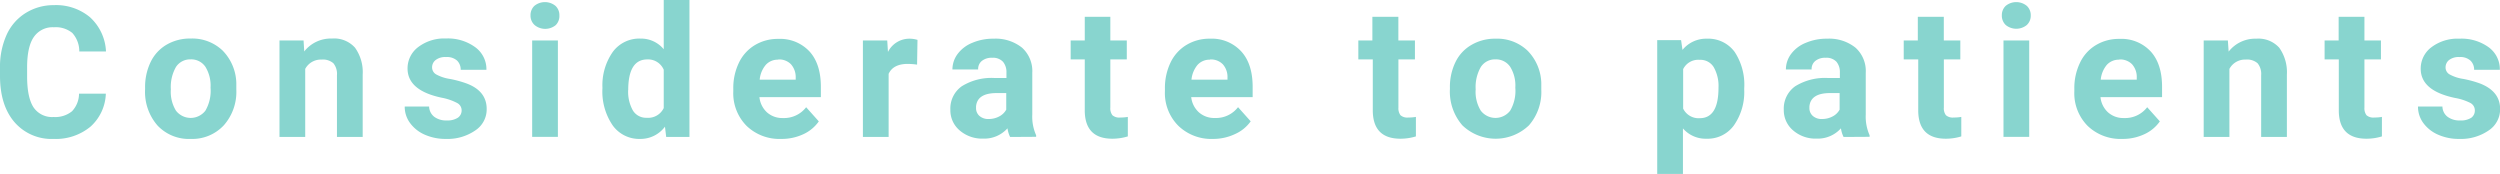 <svg id="レイヤー_1" data-name="レイヤー 1" xmlns="http://www.w3.org/2000/svg" viewBox="0 0 485.89 33.83"><defs><style>.cls-1{fill:#88d5cf;}</style></defs><path class="cls-1" d="M20.57,18.21a9,9,0,0,1-3,6.42A10.58,10.58,0,0,1,10.42,27,9.5,9.5,0,0,1,2.78,23.7Q0,20.43,0,14.73V13.19A15.15,15.15,0,0,1,1.28,6.78,9.66,9.66,0,0,1,5,2.52,10.23,10.23,0,0,1,10.48,1a10.28,10.28,0,0,1,7,2.34A9.56,9.56,0,0,1,20.6,10H15.41A5.31,5.31,0,0,0,14.05,6.4a5.07,5.07,0,0,0-3.57-1.1A4.41,4.41,0,0,0,6.59,7.17Q5.3,9,5.27,12.94v1.91q0,4.09,1.24,6a4.33,4.33,0,0,0,3.91,1.89A5.14,5.14,0,0,0,14,21.62a5,5,0,0,0,1.36-3.41Z"/><path class="cls-1" d="M28.2,17.07a11.17,11.17,0,0,1,1.07-5,7.82,7.82,0,0,1,3.1-3.38,9,9,0,0,1,4.68-1.2,8.54,8.54,0,0,1,6.2,2.32,9.35,9.35,0,0,1,2.68,6.31l0,1.28a9.8,9.8,0,0,1-2.41,6.93A8.35,8.35,0,0,1,37.09,27a8.37,8.37,0,0,1-6.47-2.6,9.93,9.93,0,0,1-2.42-7.07Zm5,.35a7,7,0,0,0,1,4.09,3.61,3.61,0,0,0,5.72,0,7.68,7.68,0,0,0,1-4.47,6.94,6.94,0,0,0-1-4.06,3.32,3.32,0,0,0-2.88-1.44A3.28,3.28,0,0,0,34.21,13,7.78,7.78,0,0,0,33.21,17.42Z"/><path class="cls-1" d="M59,7.87,59.13,10a6.58,6.58,0,0,1,5.39-2.51A5.43,5.43,0,0,1,69,9.27a8.15,8.15,0,0,1,1.49,5.23V26.62h-5v-12a3.27,3.27,0,0,0-.69-2.32,3.1,3.1,0,0,0-2.31-.72,3.45,3.45,0,0,0-3.17,1.81V26.62h-5V7.87Z"/><path class="cls-1" d="M89.72,21.44A1.6,1.6,0,0,0,88.81,20,10.4,10.4,0,0,0,85.89,19q-6.67-1.39-6.68-5.68a5.17,5.17,0,0,1,2.07-4.17,8.36,8.36,0,0,1,5.41-1.67A9,9,0,0,1,92.4,9.2a5.29,5.29,0,0,1,2.14,4.37h-5a2.44,2.44,0,0,0-.69-1.78,2.92,2.92,0,0,0-2.17-.7,3,3,0,0,0-2,.57,1.79,1.79,0,0,0-.7,1.46,1.56,1.56,0,0,0,.79,1.34,8,8,0,0,0,2.66.88,21,21,0,0,1,3.16.85q4,1.45,4,5a4.89,4.89,0,0,1-2.2,4.15A9.45,9.45,0,0,1,86.71,27a10,10,0,0,1-4.19-.84,7,7,0,0,1-2.86-2.3,5.31,5.31,0,0,1-1-3.16h4.74a2.62,2.62,0,0,0,1,2,3.87,3.87,0,0,0,2.46.71A3.67,3.67,0,0,0,89,22.87,1.7,1.7,0,0,0,89.72,21.44Z"/><path class="cls-1" d="M103.11,3a2.48,2.48,0,0,1,.75-1.86,3.24,3.24,0,0,1,4.1,0A2.45,2.45,0,0,1,108.72,3,2.48,2.48,0,0,1,108,4.89a3.24,3.24,0,0,1-4.07,0A2.44,2.44,0,0,1,103.11,3Zm5.32,23.6h-5V7.87h5Z"/><path class="cls-1" d="M117.09,17.1a11.3,11.3,0,0,1,2-7,6.39,6.39,0,0,1,5.38-2.6A5.71,5.71,0,0,1,129,9.57V0h5V26.62h-4.52l-.24-2A5.92,5.92,0,0,1,124.41,27a6.34,6.34,0,0,1-5.31-2.6A11.65,11.65,0,0,1,117.09,17.1Zm5,.38a7.41,7.41,0,0,0,.92,4,3,3,0,0,0,2.67,1.41A3.35,3.35,0,0,0,129,21V13.55a3.31,3.31,0,0,0-3.24-2Q122.11,11.59,122.1,17.48Z"/><path class="cls-1" d="M151.83,27a9.21,9.21,0,0,1-6.72-2.53,9,9,0,0,1-2.59-6.74v-.48a11.26,11.26,0,0,1,1.09-5.05,8,8,0,0,1,3.1-3.43,8.59,8.59,0,0,1,4.56-1.21A7.79,7.79,0,0,1,157.33,10c1.47,1.61,2.21,3.91,2.21,6.88v2H147.6a4.66,4.66,0,0,0,1.46,2.95,4.45,4.45,0,0,0,3.1,1.11,5.41,5.41,0,0,0,4.52-2.1l2.46,2.75a7.44,7.44,0,0,1-3,2.49A9.91,9.91,0,0,1,151.83,27Zm-.58-15.4a3.12,3.12,0,0,0-2.41,1,5.16,5.16,0,0,0-1.19,2.89h7v-.4a3.76,3.76,0,0,0-.91-2.59A3.2,3.2,0,0,0,151.25,11.56Z"/><path class="cls-1" d="M178.24,12.56a14,14,0,0,0-1.8-.14c-1.9,0-3.14.65-3.73,1.93V26.62h-5V7.87h4.73l.14,2.23a4.65,4.65,0,0,1,4.18-2.58,5.3,5.3,0,0,1,1.56.23Z"/><path class="cls-1" d="M196.32,26.62a5.75,5.75,0,0,1-.51-1.68,6.05,6.05,0,0,1-4.73,2,6.65,6.65,0,0,1-4.56-1.59,5.11,5.11,0,0,1-1.81-4,5.3,5.3,0,0,1,2.21-4.58,10.9,10.9,0,0,1,6.38-1.61h2.31V14.09a3.11,3.11,0,0,0-.67-2.08,2.64,2.64,0,0,0-2.11-.78,3,3,0,0,0-2,.61,2,2,0,0,0-.72,1.66h-5a5.05,5.05,0,0,1,1-3A6.65,6.65,0,0,1,189,8.31a10.26,10.26,0,0,1,4.12-.79,8.22,8.22,0,0,1,5.51,1.74,6.12,6.12,0,0,1,2,4.9v8.13a8.85,8.85,0,0,0,.75,4v.3Zm-4.14-3.49a4.27,4.27,0,0,0,2-.49,3.25,3.25,0,0,0,1.39-1.33V18.09h-1.87q-3.77,0-4,2.6l0,.3a2,2,0,0,0,.66,1.54A2.58,2.58,0,0,0,192.18,23.13Z"/><path class="cls-1" d="M215.8,3.26V7.87H219v3.67h-3.2V20.9a2.21,2.21,0,0,0,.4,1.49,2,2,0,0,0,1.52.45,8.13,8.13,0,0,0,1.48-.12v3.79a10.41,10.41,0,0,1-3,.45q-5.26,0-5.37-5.32V11.54h-2.74V7.87h2.74V3.26Z"/><path class="cls-1" d="M235.75,27A9.21,9.21,0,0,1,229,24.43a9,9,0,0,1-2.59-6.74v-.48a11.39,11.39,0,0,1,1.09-5.05,8,8,0,0,1,3.1-3.43,8.59,8.59,0,0,1,4.56-1.21A7.77,7.77,0,0,1,241.25,10c1.47,1.61,2.21,3.91,2.21,6.88v2H231.52A4.66,4.66,0,0,0,233,21.82a4.45,4.45,0,0,0,3.1,1.11,5.4,5.4,0,0,0,4.52-2.1l2.46,2.75A7.44,7.44,0,0,1,240,26.07,9.91,9.91,0,0,1,235.75,27Zm-.57-15.4a3.14,3.14,0,0,0-2.42,1,5.23,5.23,0,0,0-1.19,2.89h7v-.4a3.71,3.71,0,0,0-.9-2.59A3.23,3.23,0,0,0,235.18,11.56Z"/><path class="cls-1" d="M271.78,3.26V7.87H275v3.67h-3.21V20.9a2.27,2.27,0,0,0,.4,1.49,2,2,0,0,0,1.53.45,8.09,8.09,0,0,0,1.47-.12v3.79a10.29,10.29,0,0,1-3,.45c-3.51,0-5.31-1.77-5.38-5.32V11.54H264V7.87h2.73V3.26Z"/><path class="cls-1" d="M281.8,17.07a11,11,0,0,1,1.08-5A7.73,7.73,0,0,1,286,8.72a9,9,0,0,1,4.69-1.2,8.52,8.52,0,0,1,6.19,2.32,9.3,9.3,0,0,1,2.68,6.31l0,1.28a9.84,9.84,0,0,1-2.4,6.93,9.35,9.35,0,0,1-12.94,0,10,10,0,0,1-2.42-7.07Zm5,.35a7,7,0,0,0,1,4.09,3.6,3.6,0,0,0,5.71,0,7.6,7.6,0,0,0,1-4.47,6.86,6.86,0,0,0-1-4.06,3.32,3.32,0,0,0-2.87-1.44A3.27,3.27,0,0,0,287.82,13,7.77,7.77,0,0,0,286.81,17.42Z"/><path class="cls-1" d="M339,17.42a11.27,11.27,0,0,1-2,6.94,6.29,6.29,0,0,1-5.31,2.6,5.84,5.84,0,0,1-4.6-2v8.84h-5v-26h4.64L327,9.7a5.92,5.92,0,0,1,4.75-2.18,6.35,6.35,0,0,1,5.39,2.57A11.55,11.55,0,0,1,339,17.16Zm-5-.37a7.39,7.39,0,0,0-.93-4,3,3,0,0,0-2.7-1.42,3.27,3.27,0,0,0-3.24,1.81v7.67a3.35,3.35,0,0,0,3.28,1.86Q334,22.93,334,17.05Z"/><path class="cls-1" d="M358.31,26.62a5.46,5.46,0,0,1-.51-1.68,6.05,6.05,0,0,1-4.73,2,6.63,6.63,0,0,1-4.56-1.59,5.12,5.12,0,0,1-1.82-4,5.32,5.32,0,0,1,2.21-4.58,11,11,0,0,1,6.39-1.61h2.3V14.09a3.11,3.11,0,0,0-.66-2.08,2.64,2.64,0,0,0-2.11-.78,3,3,0,0,0-2,.61,2,2,0,0,0-.72,1.66h-5a5.05,5.05,0,0,1,1-3A6.59,6.59,0,0,1,351,8.31a10.26,10.26,0,0,1,4.12-.79,8.17,8.17,0,0,1,5.5,1.74,6.1,6.1,0,0,1,2,4.9v8.13a8.85,8.85,0,0,0,.75,4v.3Zm-4.15-3.49a4.34,4.34,0,0,0,2-.49,3.23,3.23,0,0,0,1.38-1.33V18.09h-1.87c-2.5,0-3.84.87-4,2.6l0,.3a2,2,0,0,0,.66,1.54A2.58,2.58,0,0,0,354.16,23.13Z"/><path class="cls-1" d="M377.79,3.26V7.87H381v3.67h-3.2V20.9a2.21,2.21,0,0,0,.4,1.49,2,2,0,0,0,1.52.45,8,8,0,0,0,1.47-.12v3.79a10.29,10.29,0,0,1-3,.45q-5.26,0-5.37-5.32V11.54H370V7.87h2.74V3.26Z"/><path class="cls-1" d="M389.07,3a2.48,2.48,0,0,1,.75-1.86,3.24,3.24,0,0,1,4.1,0A2.46,2.46,0,0,1,394.69,3a2.45,2.45,0,0,1-.78,1.87,3.24,3.24,0,0,1-4.07,0A2.48,2.48,0,0,1,389.07,3Zm5.32,23.6h-5V7.87h5Z"/><path class="cls-1" d="M412.47,27a9.21,9.21,0,0,1-6.72-2.53,9,9,0,0,1-2.59-6.74v-.48a11.26,11.26,0,0,1,1.1-5.05,7.87,7.87,0,0,1,3.09-3.43,8.59,8.59,0,0,1,4.56-1.21A7.77,7.77,0,0,1,418,10c1.47,1.61,2.21,3.91,2.21,6.88v2H408.24a4.66,4.66,0,0,0,1.46,2.95,4.45,4.45,0,0,0,3.1,1.11,5.4,5.4,0,0,0,4.52-2.1l2.46,2.75a7.44,7.44,0,0,1-3,2.49A9.91,9.91,0,0,1,412.47,27Zm-.57-15.4a3.14,3.14,0,0,0-2.42,1,5.23,5.23,0,0,0-1.19,2.89h7v-.4a3.71,3.71,0,0,0-.9-2.59A3.23,3.23,0,0,0,411.9,11.56Z"/><path class="cls-1" d="M433,7.87l.15,2.16a6.56,6.56,0,0,1,5.39-2.51,5.43,5.43,0,0,1,4.44,1.75,8.21,8.21,0,0,1,1.49,5.23V26.62h-5v-12a3.27,3.27,0,0,0-.69-2.32,3.1,3.1,0,0,0-2.31-.72,3.44,3.44,0,0,0-3.17,1.81V26.62h-5V7.87Z"/><path class="cls-1" d="M459.54,3.26V7.87h3.21v3.67h-3.21V20.9a2.27,2.27,0,0,0,.4,1.49,2,2,0,0,0,1.53.45,8.09,8.09,0,0,0,1.47-.12v3.79a10.29,10.29,0,0,1-3,.45c-3.51,0-5.31-1.77-5.38-5.32V11.54H451.8V7.87h2.73V3.26Z"/><path class="cls-1" d="M481,21.44a1.62,1.62,0,0,0-.91-1.45,10.52,10.52,0,0,0-2.92-.95q-6.69-1.39-6.69-5.68a5.17,5.17,0,0,1,2.07-4.17A8.38,8.38,0,0,1,478,7.52a9,9,0,0,1,5.71,1.68,5.3,5.3,0,0,1,2.15,4.37h-5a2.4,2.4,0,0,0-.7-1.78,2.91,2.91,0,0,0-2.16-.7,3,3,0,0,0-2,.57,1.81,1.81,0,0,0-.69,1.46,1.55,1.55,0,0,0,.78,1.34,8,8,0,0,0,2.67.88,21.2,21.2,0,0,1,3.15.85c2.64,1,4,2.65,4,5a4.91,4.91,0,0,1-2.2,4.15A9.5,9.5,0,0,1,478,27a9.9,9.9,0,0,1-4.18-.84,7,7,0,0,1-2.87-2.3,5.38,5.38,0,0,1-1-3.16h4.75a2.56,2.56,0,0,0,1,2,3.87,3.87,0,0,0,2.46.71,3.66,3.66,0,0,0,2.17-.54A1.71,1.71,0,0,0,481,21.44Z"/></svg>